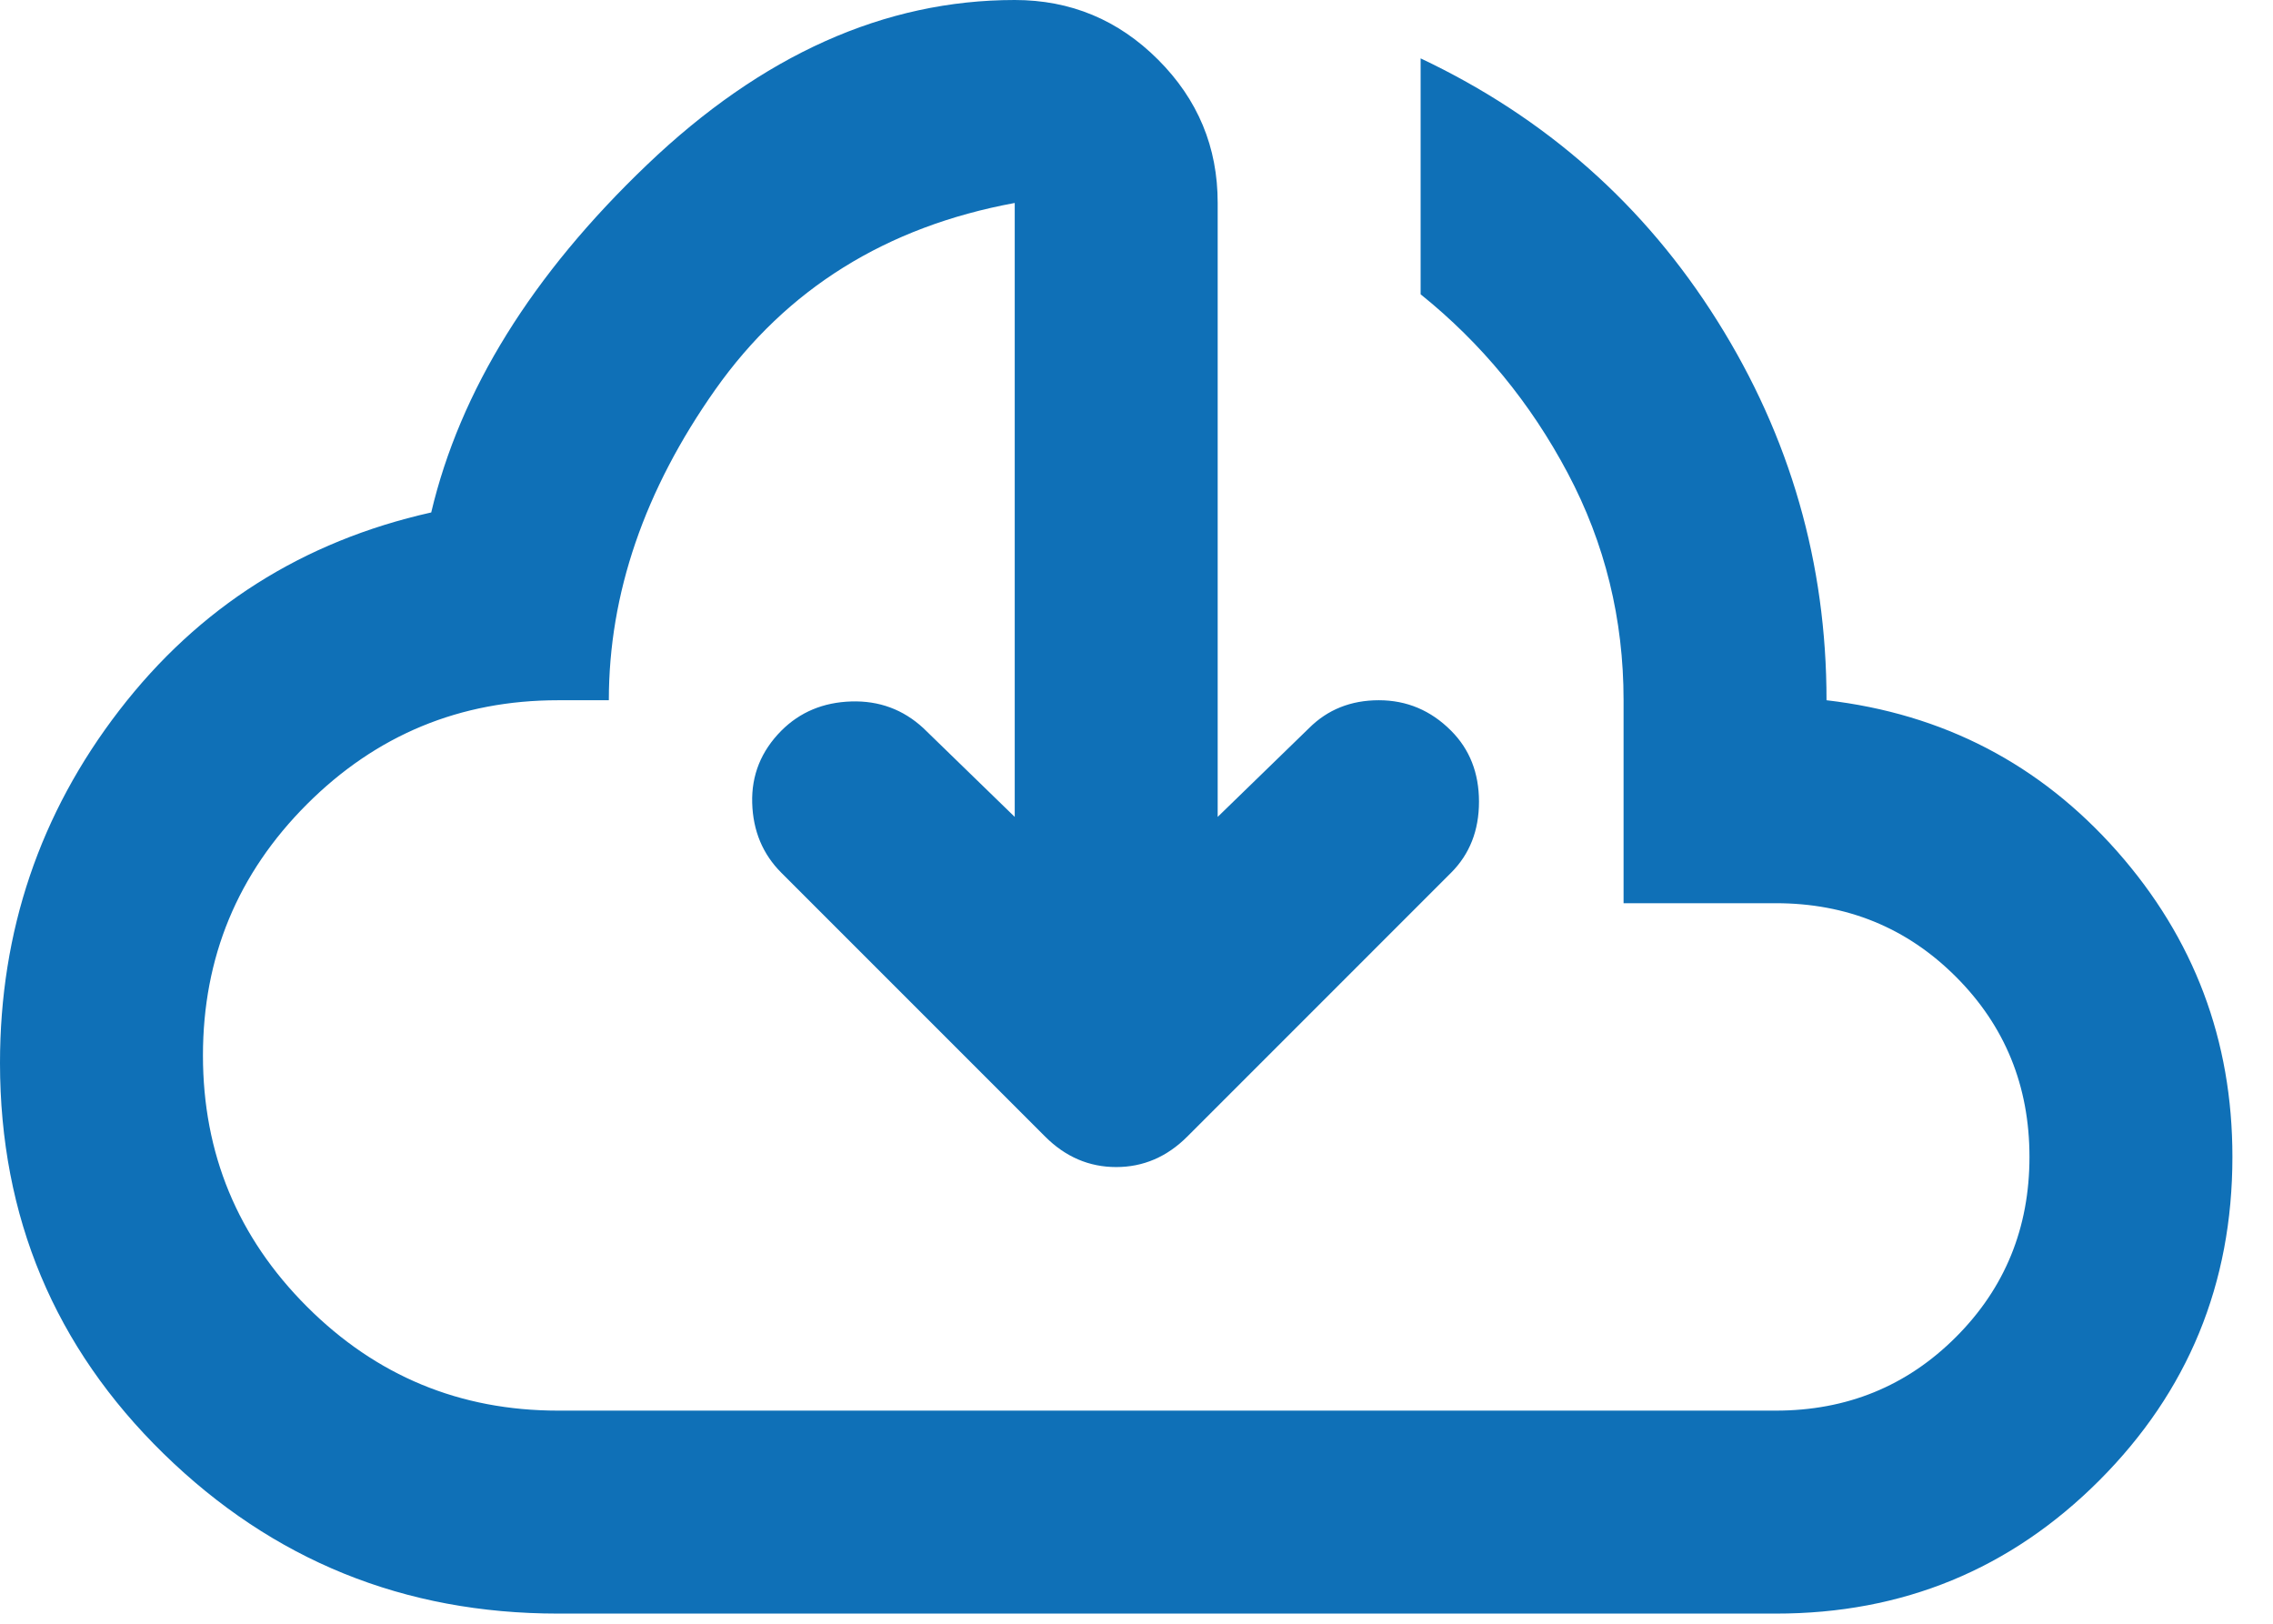 <?xml version="1.0" encoding="UTF-8"?> <svg xmlns="http://www.w3.org/2000/svg" width="28" height="20" viewBox="0 0 28 20" fill="none"><path d="M12.5 10.062V2.5C10.917 2.792 9.688 3.558 8.812 4.798C7.938 6.037 7.5 7.313 7.5 8.625H6.875C5.667 8.625 4.635 9.052 3.781 9.906C2.927 10.76 2.5 11.792 2.5 13C2.5 14.208 2.927 15.24 3.781 16.094C4.635 16.948 5.667 17.375 6.875 17.375H21.875C22.75 17.375 23.49 17.073 24.094 16.469C24.698 15.865 25 15.125 25 14.25C25 13.375 24.698 12.635 24.094 12.031C23.49 11.427 22.75 11.125 21.875 11.125H20V8.625C20 7.625 19.771 6.692 19.312 5.827C18.854 4.963 18.25 4.228 17.5 3.625V0.719C19.042 1.448 20.26 2.526 21.156 3.954C22.052 5.381 22.5 6.938 22.5 8.625C23.938 8.792 25.13 9.412 26.079 10.485C27.027 11.558 27.501 12.813 27.5 14.25C27.5 15.812 26.953 17.141 25.86 18.235C24.767 19.329 23.438 19.876 21.875 19.875H6.875C4.979 19.875 3.36 19.219 2.016 17.906C0.673 16.594 0.001 14.99 0 13.094C0 11.469 0.49 10.021 1.469 8.75C2.448 7.479 3.729 6.667 5.312 6.312C5.667 4.812 6.552 3.385 7.969 2.031C9.385 0.677 10.896 0 12.5 0C13.188 0 13.776 0.245 14.266 0.735C14.756 1.225 15.001 1.813 15 2.5V10.062L16.125 8.969C16.354 8.74 16.641 8.625 16.985 8.625C17.329 8.625 17.626 8.75 17.875 9C18.104 9.229 18.219 9.521 18.219 9.875C18.219 10.229 18.104 10.521 17.875 10.75L14.625 14C14.375 14.25 14.083 14.375 13.75 14.375C13.417 14.375 13.125 14.25 12.875 14L9.625 10.75C9.396 10.521 9.276 10.235 9.266 9.891C9.256 9.548 9.376 9.251 9.625 9C9.854 8.771 10.141 8.651 10.485 8.64C10.829 8.629 11.126 8.739 11.375 8.969L12.5 10.062Z" fill="#0F70B7"></path></svg> 